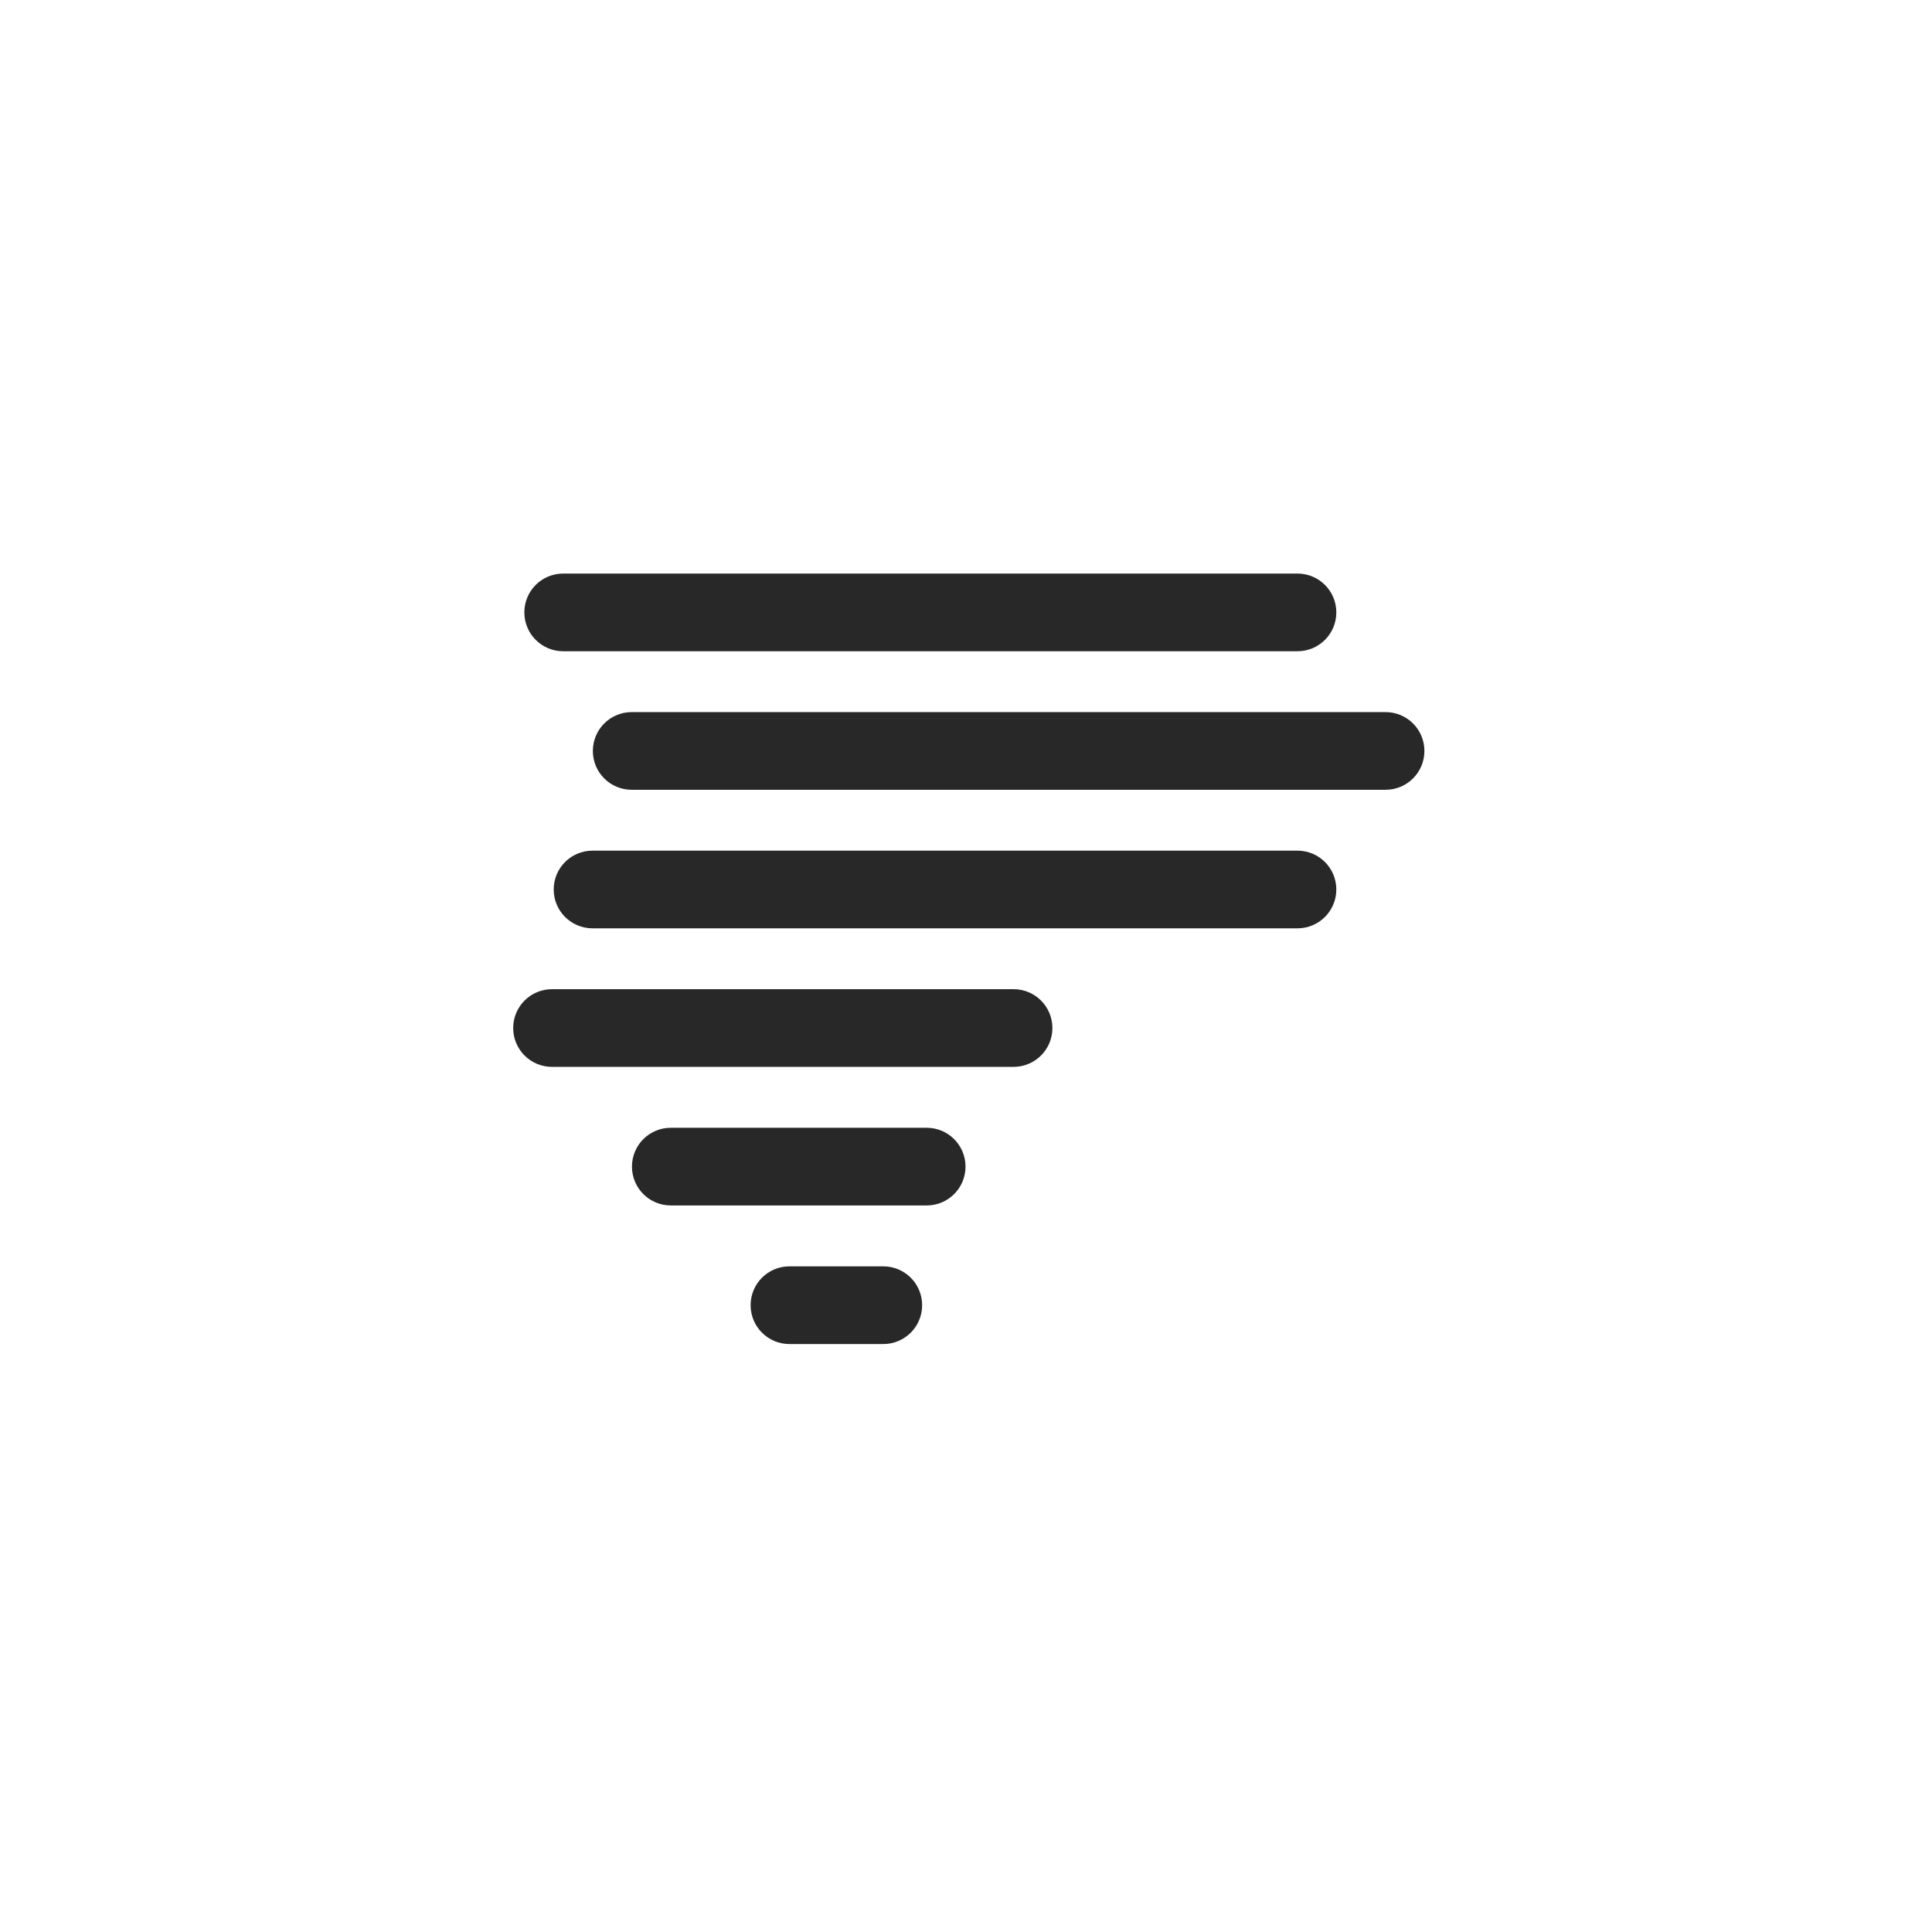 <svg xmlns="http://www.w3.org/2000/svg" fill="none" viewBox="0 0 128 128" height="128" width="128">
<path fill="#282828" d="M37.312 38C35.889 38 34.739 39.15 34.739 40.573C34.739 41.996 35.889 43.147 37.312 43.147H85.961C87.384 43.147 88.535 41.996 88.535 40.573C88.535 39.15 87.384 38 85.961 38H37.312ZM41.851 47.179C40.428 47.179 39.278 48.329 39.278 49.752C39.278 51.175 40.428 52.325 41.851 52.325H91.798C93.218 52.325 94.371 51.175 94.371 49.752C94.371 48.329 93.221 47.179 91.798 47.179H41.851ZM39.257 56.358C37.834 56.358 36.684 57.508 36.684 58.931C36.684 60.354 37.834 61.504 39.257 61.504H85.961C87.384 61.504 88.535 60.354 88.535 58.931C88.535 57.508 87.384 56.358 85.961 56.358H39.257ZM36.573 65.536C35.15 65.536 34 66.687 34 68.11C34 69.533 35.15 70.683 36.573 70.683H67.151C68.572 70.683 69.724 69.533 69.724 68.11C69.724 66.687 68.574 65.536 67.151 65.536H36.573ZM44.442 74.718C43.019 74.718 41.869 75.868 41.869 77.291C41.869 78.714 43.019 79.864 44.442 79.864H61.395C62.818 79.864 63.968 78.714 63.968 77.291C63.968 75.868 62.818 74.718 61.395 74.718H44.442ZM52.303 83.899C50.88 83.899 49.73 85.049 49.73 86.472C49.73 87.895 50.88 89.046 52.303 89.046H58.52C59.944 89.046 61.094 87.895 61.094 86.472C61.094 85.049 59.944 83.899 58.52 83.899H52.303Z"></path>
</svg>
